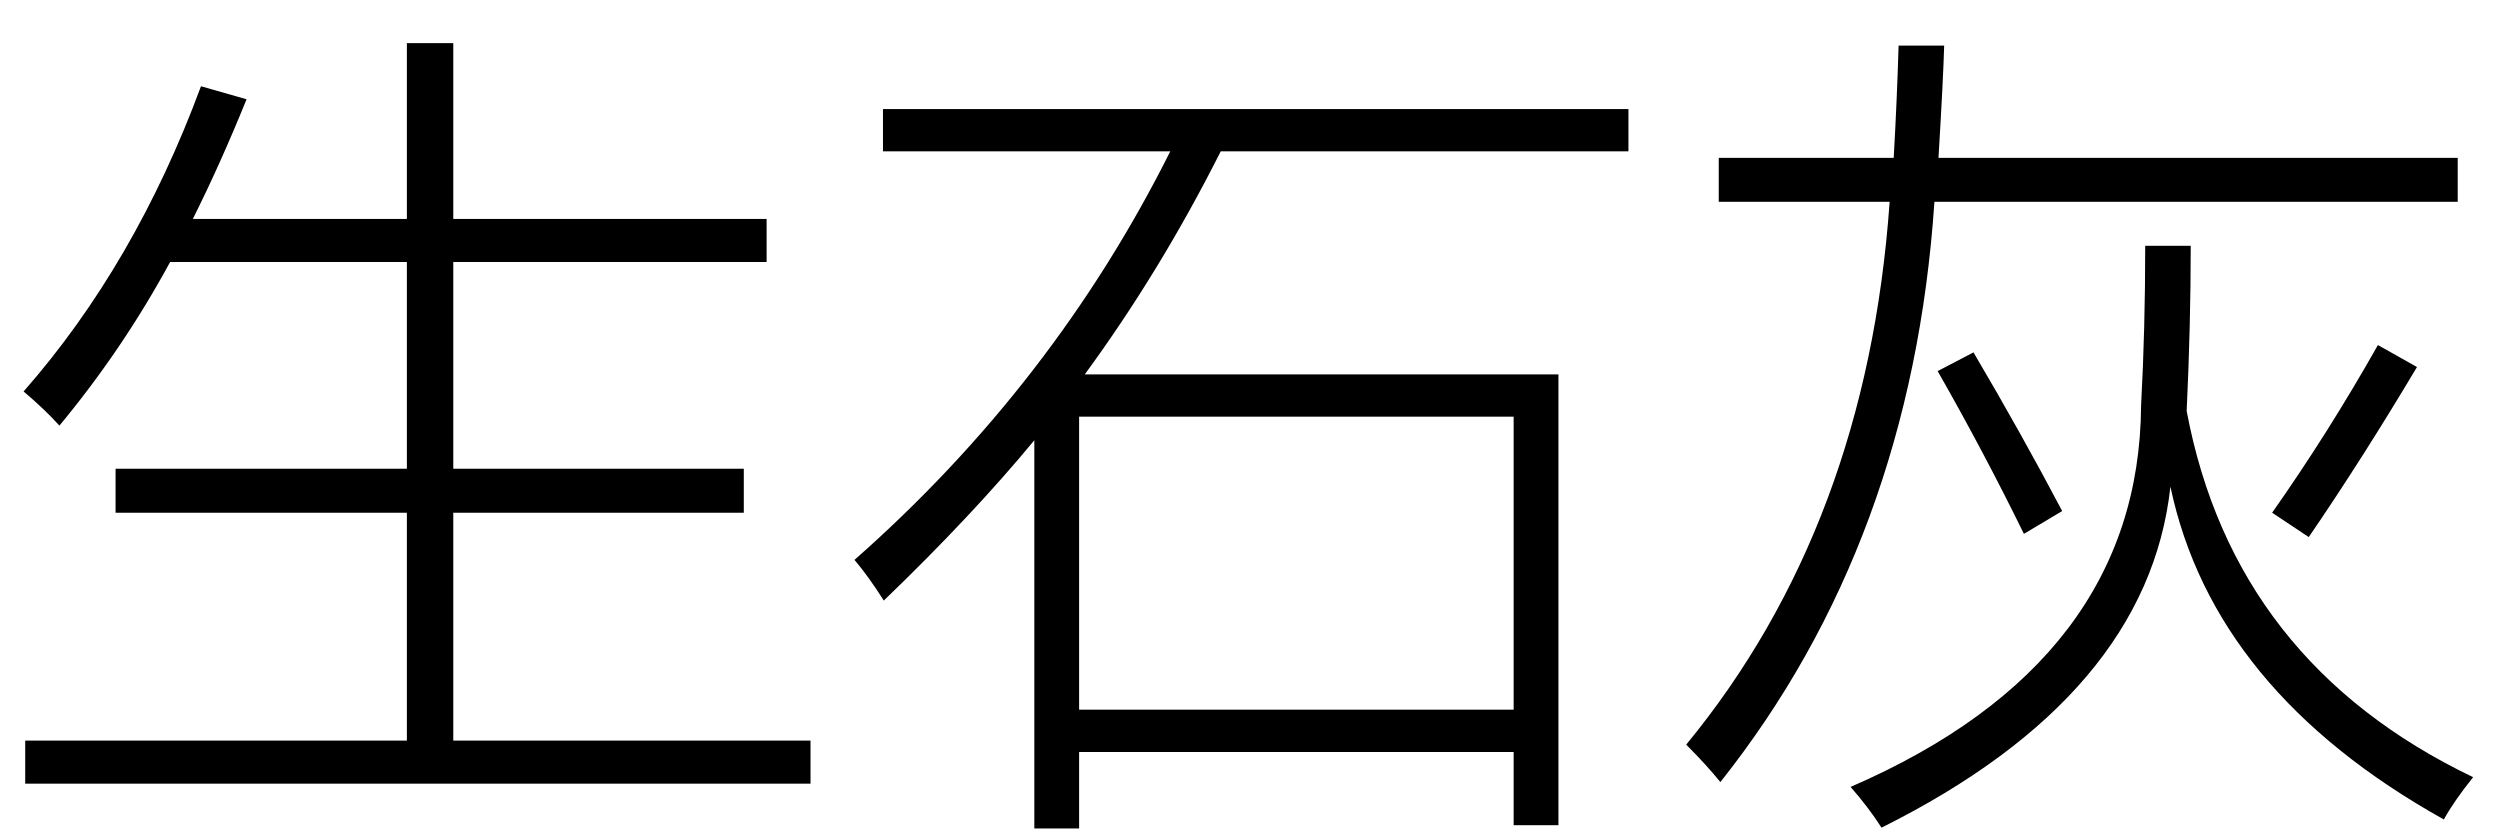 <svg xmlns="http://www.w3.org/2000/svg" xmlns:xlink="http://www.w3.org/1999/xlink" stroke-dasharray="none" shape-rendering="auto" font-family="'Dialog'" width="48" text-rendering="auto" fill-opacity="1" contentScriptType="text/ecmascript" color-interpolation="auto" color-rendering="auto" preserveAspectRatio="xMidYMid meet" font-size="12" fill="black" stroke="black" image-rendering="auto" stroke-miterlimit="10" zoomAndPan="magnify" version="1.0" stroke-linecap="square" stroke-linejoin="miter" contentStyleType="text/css" font-style="normal" height="16" stroke-width="1" stroke-dashoffset="0" font-weight="normal" stroke-opacity="1"><defs id="genericDefs"/><g><g text-rendering="optimizeLegibility" transform="translate(0,14)" color-rendering="optimizeQuality" color-interpolation="linearRGB" image-rendering="optimizeQuality"><path d="M3.859 -12.344 L4.734 -12.094 Q4.234 -10.859 3.703 -9.797 L7.812 -9.797 L7.812 -13.172 L8.703 -13.172 L8.703 -9.797 L14.719 -9.797 L14.719 -8.969 L8.703 -8.969 L8.703 -5 L14.281 -5 L14.281 -4.156 L8.703 -4.156 L8.703 0.219 L15.562 0.219 L15.562 1.047 L0.484 1.047 L0.484 0.219 L7.812 0.219 L7.812 -4.156 L2.219 -4.156 L2.219 -5 L7.812 -5 L7.812 -8.969 L3.266 -8.969 Q2.359 -7.297 1.141 -5.828 Q0.859 -6.141 0.453 -6.484 Q2.594 -8.922 3.859 -12.344 ZM16.953 -11.906 L31.266 -11.906 L31.266 -11.094 L23.438 -11.094 Q22.281 -8.797 20.828 -6.812 L29.922 -6.812 L29.922 1.844 L29.062 1.844 L29.062 0.438 L20.719 0.438 L20.719 1.906 L19.859 1.906 L19.859 -5.547 Q18.672 -4.109 16.969 -2.469 Q16.672 -2.938 16.406 -3.25 Q20.234 -6.625 22.469 -11.094 L16.953 -11.094 L16.953 -11.906 ZM20.719 -6 L20.719 -0.375 L29.062 -0.375 L29.062 -6 L20.719 -6 ZM33 -10.969 L36.359 -10.969 Q36.422 -12.078 36.453 -13.125 L37.328 -13.125 Q37.312 -12.516 37.219 -10.969 L47.188 -10.969 L47.188 -10.125 L37.141 -10.125 Q36.703 -3.609 33.031 1.016 Q32.766 0.688 32.375 0.297 Q35.844 -3.922 36.281 -10.125 L33 -10.125 L33 -10.969 ZM46.922 1.734 Q42.5 -0.734 41.672 -4.656 Q41.234 -0.656 36.125 1.891 Q35.875 1.5 35.531 1.109 Q41.078 -1.297 41.109 -6.219 Q41.188 -7.672 41.188 -9.281 L42.062 -9.281 Q42.062 -7.766 41.984 -6.109 Q42.891 -1.281 47.484 0.922 Q47.109 1.391 46.922 1.734 ZM44.328 -3.688 L43.625 -4.156 Q44.703 -5.688 45.656 -7.375 L46.406 -6.953 Q45.344 -5.172 44.328 -3.688 ZM37.203 -6.875 L37.891 -7.234 Q38.812 -5.672 39.594 -4.188 L38.859 -3.75 Q38.094 -5.312 37.203 -6.875 Z" stroke="none"/></g></g></svg>